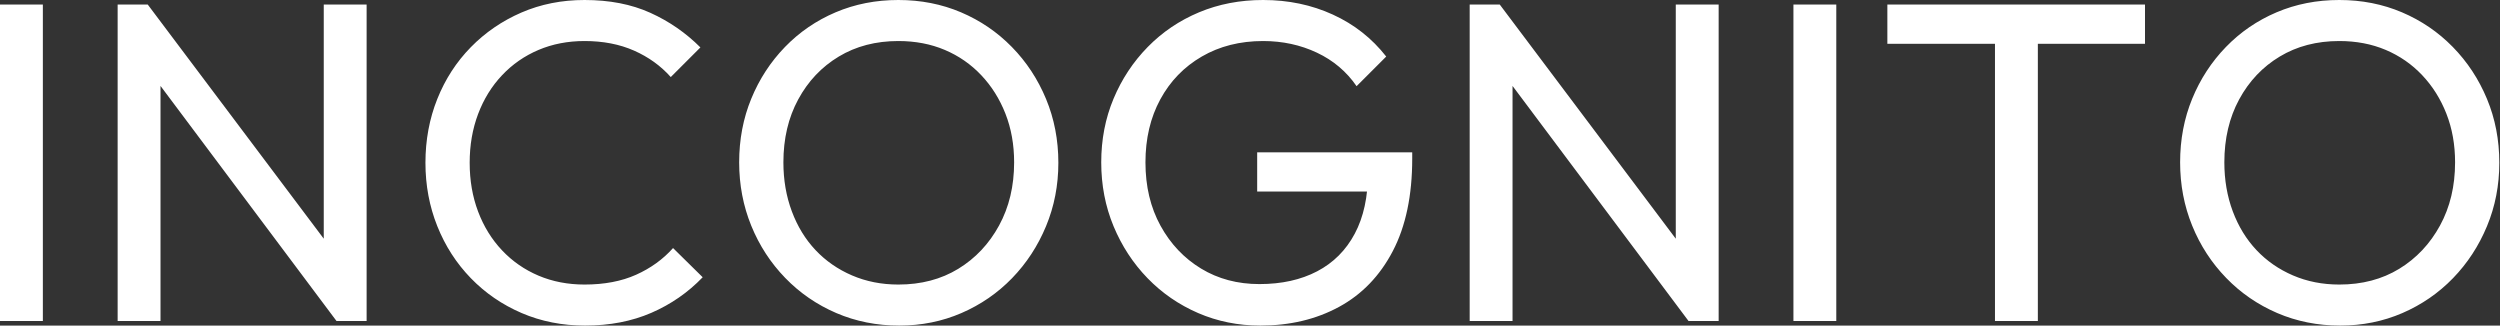 <svg baseProfile="full" height="28" version="1.1" viewBox="0 0 215 28" width="215" xmlns="http://www.w3.org/2000/svg" xmlns:ev="http://www.w3.org/2001/xml-events" xmlns:xlink="http://www.w3.org/1999/xlink"><rect x="0" y="0" width="215" height="28" fill="#333333" stroke="none"/><defs /><g><path d="M3.216 27.608V0.392H6.902V27.608Z M13.333 27.608V0.392H15.922L17.02 4.667V27.608ZM32.157 27.608 15.451 5.294 15.922 0.392 32.667 22.667ZM32.157 27.608 31.059 23.569V0.392H34.745V27.608Z M53.529 28.0Q50.588 28.0 48.078 26.922Q45.569 25.843 43.706 23.922Q41.843 22.0 40.824 19.451Q39.804 16.902 39.804 14Q39.804 11.059 40.824 8.51Q41.843 5.961 43.706 4.059Q45.569 2.157 48.059 1.078Q50.549 0.0 53.49 0.0Q56.706 0.0 59.137 1.098Q61.569 2.196 63.451 4.078L60.902 6.627Q59.608 5.176 57.745 4.353Q55.882 3.529 53.49 3.529Q51.333 3.529 49.529 4.294Q47.725 5.059 46.392 6.471Q45.059 7.882 44.333 9.804Q43.608 11.725 43.608 14Q43.608 16.275 44.333 18.196Q45.059 20.118 46.392 21.529Q47.725 22.941 49.529 23.706Q51.333 24.471 53.49 24.471Q56.039 24.471 57.922 23.627Q59.804 22.784 61.098 21.333L63.647 23.843Q61.765 25.804 59.235 26.902Q56.706 28.0 53.529 28.0Z M80.549 28.0Q77.647 28.0 75.137 26.922Q72.627 25.843 70.745 23.902Q68.863 21.961 67.824 19.412Q66.784 16.863 66.784 13.961Q66.784 11.02 67.824 8.49Q68.863 5.961 70.725 4.039Q72.588 2.118 75.078 1.059Q77.569 0.0 80.471 0.0Q83.373 0.0 85.863 1.059Q88.353 2.118 90.235 4.039Q92.118 5.961 93.176 8.51Q94.235 11.059 94.235 14Q94.235 16.902 93.176 19.451Q92.118 22.0 90.255 23.922Q88.392 25.843 85.902 26.922Q83.412 28.0 80.549 28.0ZM80.471 24.471Q83.412 24.471 85.627 23.118Q87.843 21.765 89.137 19.392Q90.431 17.02 90.431 13.961Q90.431 11.686 89.686 9.784Q88.941 7.882 87.608 6.471Q86.275 5.059 84.471 4.294Q82.667 3.529 80.471 3.529Q77.569 3.529 75.353 4.863Q73.137 6.196 71.863 8.549Q70.588 10.902 70.588 13.961Q70.588 16.235 71.314 18.176Q72.039 20.118 73.353 21.51Q74.667 22.902 76.49 23.686Q78.314 24.471 80.471 24.471Z M111.608 28.0Q108.745 28.0 106.255 26.922Q103.765 25.843 101.902 23.922Q100.039 22.0 98.98 19.451Q97.922 16.902 97.922 13.961Q97.922 11.02 98.98 8.49Q100.039 5.961 101.922 4.039Q103.804 2.118 106.333 1.059Q108.863 0.0 111.843 0.0Q115.098 0.0 117.843 1.255Q120.588 2.51 122.431 4.863L119.882 7.412Q118.588 5.529 116.471 4.529Q114.353 3.529 111.843 3.529Q108.863 3.529 106.569 4.863Q104.275 6.196 103.0 8.549Q101.725 10.902 101.725 13.961Q101.725 17.059 103.02 19.412Q104.314 21.765 106.51 23.098Q108.706 24.431 111.529 24.431Q114.392 24.431 116.49 23.333Q118.588 22.235 119.725 20.098Q120.863 17.961 120.863 14.863L123.098 16.471H111.333V13.098H124.667V13.647Q124.667 18.392 123.0 21.588Q121.333 24.784 118.373 26.392Q115.412 28.0 111.608 28.0Z M129.608 27.608V0.392H132.196L133.294 4.667V27.608ZM148.431 27.608 131.725 5.294 132.196 0.392 148.941 22.667ZM148.431 27.608 147.333 23.569V0.392H151.02V27.608Z M157.451 27.608V0.392H161.137V27.608Z M174.784 27.608V1.176H178.471V27.608ZM165.529 3.765V0.392H187.686V3.765Z M204.471 28.0Q201.569 28.0 199.059 26.922Q196.549 25.843 194.667 23.902Q192.784 21.961 191.745 19.412Q190.706 16.863 190.706 13.961Q190.706 11.02 191.745 8.49Q192.784 5.961 194.647 4.039Q196.51 2.118 199.0 1.059Q201.49 0.0 204.392 0.0Q207.294 0.0 209.784 1.059Q212.275 2.118 214.157 4.039Q216.039 5.961 217.098 8.51Q218.157 11.059 218.157 14Q218.157 16.902 217.098 19.451Q216.039 22.0 214.176 23.922Q212.314 25.843 209.824 26.922Q207.333 28.0 204.471 28.0ZM204.392 24.471Q207.333 24.471 209.549 23.118Q211.765 21.765 213.059 19.392Q214.353 17.02 214.353 13.961Q214.353 11.686 213.608 9.784Q212.863 7.882 211.529 6.471Q210.196 5.059 208.392 4.294Q206.588 3.529 204.392 3.529Q201.49 3.529 199.275 4.863Q197.059 6.196 195.784 8.549Q194.51 10.902 194.51 13.961Q194.51 16.235 195.235 18.176Q195.961 20.118 197.275 21.51Q198.588 22.902 200.412 23.686Q202.235 24.471 204.392 24.471Z " fill="rgb(255,255,255)" transform="translate(-3.216, 0)" /></g></svg>